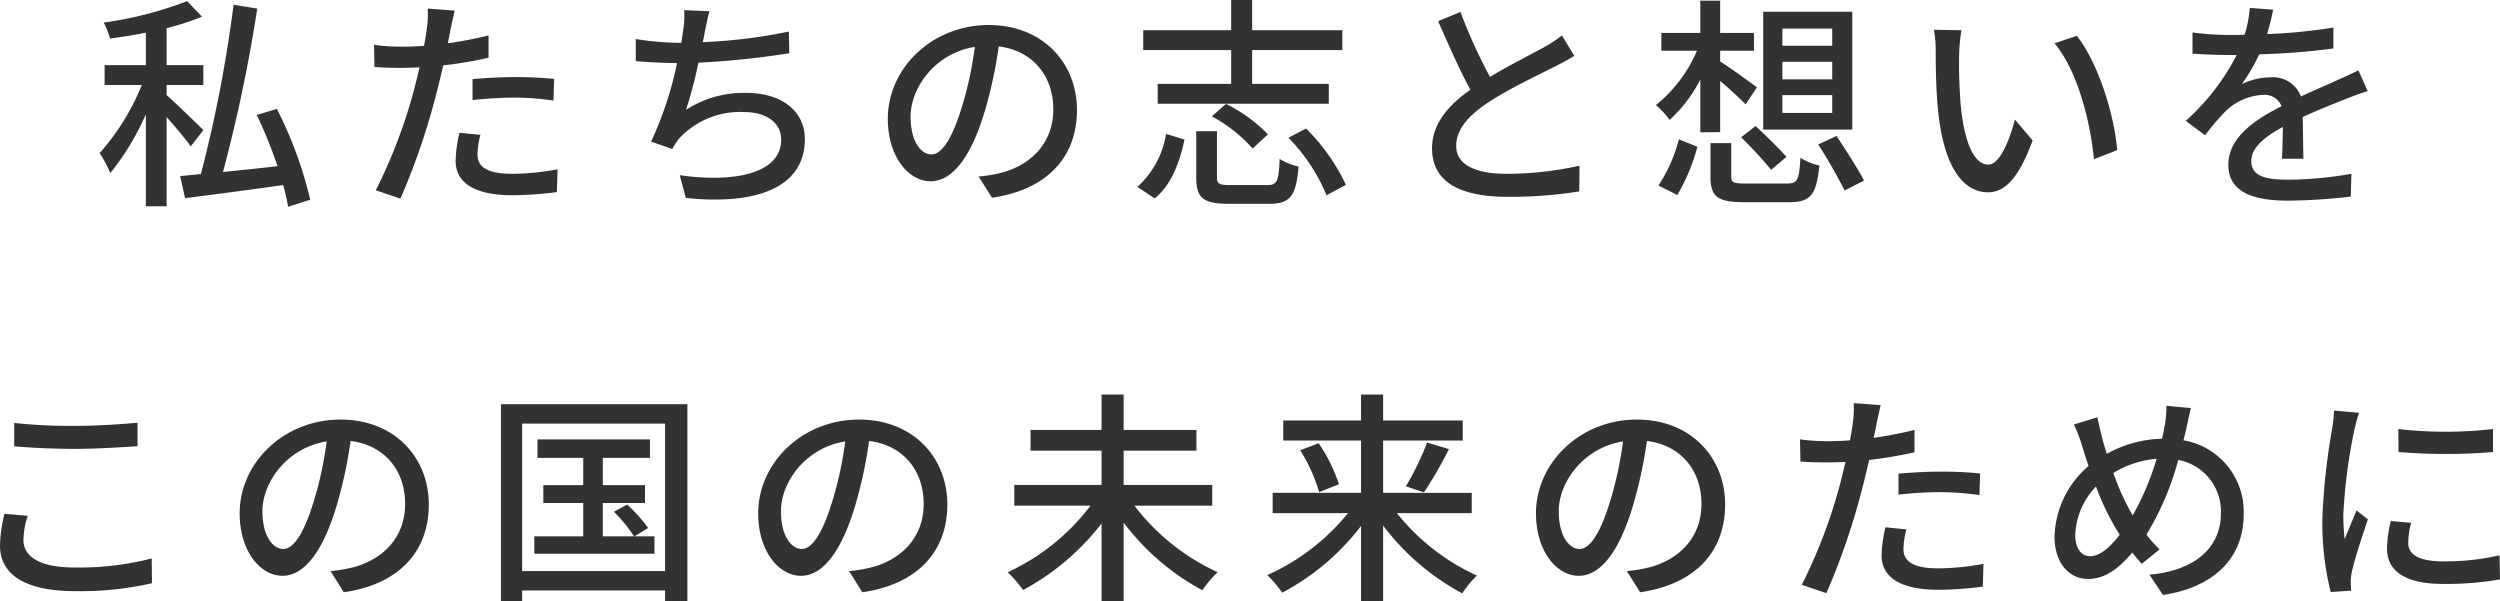 <svg xmlns="http://www.w3.org/2000/svg" width="332.67" height="80.04" viewBox="0 0 332.67 80.04">
  <path id="パス_340" data-name="パス 340" d="M-138.27-7.86c-.72-.72-3.78-3.69-4.89-4.65v-1.35h4.89V-16.5h-4.89v-4.92a34.8,34.8,0,0,0,4.71-1.53l-1.98-2.07a49.19,49.19,0,0,1-11.1,2.85,10.462,10.462,0,0,1,.84,2.13c1.53-.21,3.15-.45,4.77-.78v4.32h-5.49v2.64h4.95a31.23,31.23,0,0,1-5.61,9.06,16.267,16.267,0,0,1,1.41,2.67,34.655,34.655,0,0,0,4.74-7.83V2.28h2.76V-9.6c1.2,1.35,2.55,2.97,3.21,3.9Zm14.22,9.27a53.165,53.165,0,0,0-4.44-12.09l-2.67.81a62.1,62.1,0,0,1,2.76,6.81c-2.49.3-5.01.54-7.26.78a203.886,203.886,0,0,0,4.56-21.75l-3.15-.51A178.458,178.458,0,0,1-138.6-2.01l-2.76.27.66,2.94c3.54-.45,8.37-1.08,13.05-1.74a29.216,29.216,0,0,1,.66,2.88Zm22.65-8.64-2.79-.27a17.63,17.63,0,0,0-.51,3.75c0,2.97,2.64,4.56,7.53,4.56A46.322,46.322,0,0,0-91.23.39l.09-3.03a33.9,33.9,0,0,1-6,.6c-3.84,0-4.65-1.23-4.65-2.58A11.014,11.014,0,0,1-101.4-7.23Zm-3.42-16.53-3.6-.27a12.273,12.273,0,0,1-.12,2.7c-.06.57-.21,1.35-.36,2.25-1.05.09-2.07.12-3,.12a28.271,28.271,0,0,1-3.66-.24l.06,2.94c1.08.09,2.19.12,3.57.12.75,0,1.56-.03,2.43-.06-.24.99-.48,1.98-.72,2.91A69.387,69.387,0,0,1-115.32.15l3.27,1.11a90.625,90.625,0,0,0,4.74-13.8c.33-1.26.66-2.64.96-3.93a53.753,53.753,0,0,0,6.03-1.02v-2.97a52.64,52.64,0,0,1-5.43,1.05c.15-.66.27-1.26.36-1.77C-105.27-21.78-105-23.01-104.82-23.76Zm2.37,9.12v2.79a50.488,50.488,0,0,1,5.67-.33,37.911,37.911,0,0,1,5.1.39l.09-2.88a50.848,50.848,0,0,0-5.25-.24C-98.76-14.91-100.83-14.79-102.45-14.64Zm31.53-9.03-3.36-.15a12.3,12.3,0,0,1-.15,2.7c-.06.45-.15,1.02-.24,1.65h-.15a37.987,37.987,0,0,1-5.91-.51v2.94c1.65.15,3.51.24,5.49.27A47.378,47.378,0,0,1-78.69-6.33l2.82.99A8.684,8.684,0,0,1-75-6.69a11.016,11.016,0,0,1,8.64-3.57c3.27,0,4.98,1.62,4.98,3.66,0,4.71-6.69,5.73-13.5,4.74l.81,3.03c9.39.99,15.84-1.38,15.84-7.83,0-3.66-3-6.15-7.8-6.15a14.169,14.169,0,0,0-8.01,2.25,58.251,58.251,0,0,0,1.65-6.27A110.155,110.155,0,0,0-60.3-18.09l-.06-2.88a69.9,69.9,0,0,1-11.46,1.41q.18-.765.27-1.35C-71.34-21.78-71.19-22.77-70.92-23.67Zm48.9,13.14c0-6.27-4.56-11.31-11.76-11.31-7.53,0-13.41,5.76-13.41,12.48,0,5.01,2.73,8.31,5.7,8.31s5.46-3.39,7.26-9.51a59.737,59.737,0,0,0,1.8-8.43c4.62.57,7.26,4.02,7.26,8.37,0,4.83-3.42,7.65-7.26,8.52a18.541,18.541,0,0,1-2.67.42l1.77,2.82C-26.04.09-22.02-4.23-22.02-10.53Zm-22.14.87c0-3.72,3.15-8.4,8.55-9.27a47.762,47.762,0,0,1-1.65,7.74c-1.38,4.62-2.79,6.57-4.14,6.57C-42.69-4.62-44.16-6.21-44.16-9.66ZM-1.5-14.01h-9.78v2.64H11.49v-2.64H1.29v-4.5h12v-2.64h-12v-4.02H-1.5v4.02H-13.2v2.64H-1.5ZM-4.08-9.69A19.51,19.51,0,0,1,1.35-5.4L3.39-7.29a20,20,0,0,0-5.58-4.05ZM-11.67,1.23C-9.42-.6-8.34-3.63-7.71-6.6l-2.46-.75A12,12,0,0,1-13.98-.3ZM-1.59-.54c-1.53,0-1.8-.18-1.8-1.05V-7.71H-6.15v6.15c0,2.7.9,3.51,4.29,3.51h5.4C6.33,1.95,7.14.96,7.47-3A8.546,8.546,0,0,1,4.95-4.02C4.83-.99,4.59-.54,3.3-.54Zm7.71-6.3A23.979,23.979,0,0,1,11.19.81L13.77-.57a26.231,26.231,0,0,0-5.31-7.5ZM29.01-23.58l-2.97,1.23c1.41,3.21,2.91,6.6,4.29,9.12-3.06,2.16-5.1,4.62-5.1,7.8,0,4.8,4.26,6.45,10.05,6.45A57.274,57.274,0,0,0,44.82.3l.03-3.42a44.694,44.694,0,0,1-9.69,1.08c-4.47,0-6.72-1.38-6.72-3.72,0-2.19,1.68-4.08,4.32-5.82,2.85-1.86,6.84-3.72,8.82-4.74.96-.48,1.8-.93,2.58-1.41l-1.65-2.73a16.635,16.635,0,0,1-2.4,1.59c-1.56.87-4.53,2.34-7.17,3.93A70.093,70.093,0,0,1,29.01-23.58Zm49.47,4.5H71.85v-2.28h6.63Zm0,4.47H71.85v-2.34h6.63Zm0,4.47H71.85v-2.37h6.63Zm2.67-13.47H69.3V-7.92H81.15ZM66.36-6.9a54.221,54.221,0,0,1,3.99,4.32l2.04-1.71c-.93-1.08-2.76-2.85-4.11-4.11ZM57.87.78a26.073,26.073,0,0,0,2.67-6.42l-2.46-.99A20.438,20.438,0,0,1,55.35-.48Zm5.7-8.37V-14.4c1.23,1.05,2.67,2.37,3.39,3.12l1.5-2.28c-.78-.57-3.75-2.73-4.89-3.42v-1.44h4.5v-2.37h-4.5v-4.29H60.93v4.29H55.74v2.37h4.74a18.677,18.677,0,0,1-5.46,7.23,11.471,11.471,0,0,1,1.83,1.98,19.434,19.434,0,0,0,4.08-5.37v7.02ZM67.05-.75c-1.71,0-2.01-.12-2.01-.93V-6.12H62.28v4.47c0,2.64.93,3.39,4.53,3.39h5.85c2.94,0,3.72-.93,4.11-4.89a7.809,7.809,0,0,1-2.52-1.02c-.18,3-.39,3.42-1.8,3.42Zm9.57-5.19A69.729,69.729,0,0,1,80.13.18l2.58-1.32c-.78-1.53-2.43-4.08-3.66-5.94ZM95.67-21.15l-3.66-.06a15.348,15.348,0,0,1,.24,2.82c0,1.8.03,5.4.33,8.04C93.39-2.46,96.18.42,99.21.42c2.19,0,4.05-1.77,5.94-6.9l-2.37-2.79c-.69,2.73-2.01,6-3.51,6-2.01,0-3.24-3.18-3.69-7.89a67.166,67.166,0,0,1-.21-6.75A24.557,24.557,0,0,1,95.67-21.15Zm15.36.75-2.97.99c3.03,3.6,4.74,10.26,5.25,15.42l3.09-1.2C116.01-10.05,113.79-16.92,111.03-20.4Zm26.13-3.48-3.12-.24a14.939,14.939,0,0,1-.69,3.57c-.6.03-1.2.03-1.77.03a38.777,38.777,0,0,1-5.16-.33v2.82c1.68.12,3.75.18,5.01.18h.87a30.143,30.143,0,0,1-6.78,8.76l2.58,1.92a32.628,32.628,0,0,1,2.73-3.21,7.646,7.646,0,0,1,4.98-2.16,2.414,2.414,0,0,1,2.46,1.5c-3.48,1.77-7.08,4.11-7.08,7.8,0,3.72,3.48,4.77,7.95,4.77a76.394,76.394,0,0,0,8.34-.54l.09-3.03a51.085,51.085,0,0,1-8.34.78c-3.03,0-4.98-.42-4.98-2.46,0-1.77,1.62-3.15,4.2-4.56-.03,1.47-.06,3.18-.12,4.23h2.85c-.03-1.44-.06-3.84-.09-5.55,2.1-.96,4.05-1.74,5.58-2.34.9-.36,2.19-.84,3.06-1.11l-1.23-2.76c-.96.48-1.83.87-2.85,1.32-1.41.66-2.94,1.29-4.8,2.16a3.949,3.949,0,0,0-4.02-2.55,8.811,8.811,0,0,0-3.84.9,24.074,24.074,0,0,0,2.31-3.96,92.693,92.693,0,0,0,9.87-.78v-2.79a69.163,69.163,0,0,1-8.82.87C136.74-21.93,136.98-23.04,137.16-23.88Zm-300.6,54.99v3.12c2.4.18,5.01.33,8.07.33,2.79,0,6.27-.21,8.34-.36V31.08c-2.22.21-5.46.42-8.37.42A68.879,68.879,0,0,1-163.44,31.11Zm1.8,12.36-3.09-.27a18.376,18.376,0,0,0-.6,4.23c0,3.93,3.48,6.06,9.93,6.06a42.968,42.968,0,0,0,10.29-1.05l-.03-3.3a38.481,38.481,0,0,1-10.38,1.2c-4.59,0-6.69-1.5-6.69-3.63A10.694,10.694,0,0,1-161.64,43.47Zm53.37-1.5c0-6.27-4.56-11.31-11.76-11.31-7.53,0-13.41,5.76-13.41,12.48,0,5.01,2.73,8.31,5.7,8.31s5.46-3.39,7.26-9.51a59.738,59.738,0,0,0,1.8-8.43c4.62.57,7.26,4.02,7.26,8.37,0,4.83-3.42,7.65-7.26,8.52a18.541,18.541,0,0,1-2.67.42l1.77,2.82C-112.29,52.59-108.27,48.27-108.27,41.97Zm-22.14.87c0-3.72,3.15-8.4,8.55-9.27a47.762,47.762,0,0,1-1.65,7.74c-1.38,4.62-2.79,6.57-4.14,6.57C-128.94,47.88-130.41,46.29-130.41,42.84Zm49.5,3.36,1.83-1.11a21.16,21.16,0,0,0-2.79-3.12l-1.77.96a19.118,19.118,0,0,1,2.67,3.27h-4.14V41.76h5.61V39.39h-5.61V35.76h6.27V33.3H-93.81v2.46h6.09v3.63h-5.31v2.37h5.31V46.2h-6.51v2.31h15.99V46.2Zm-14.94,4.62V31.2h19.02V50.82Zm-2.82-22.2V54.87h2.82V53.4h19.02v1.47h2.97V28.62Zm59.4,13.35c0-6.27-4.56-11.31-11.76-11.31-7.53,0-13.41,5.76-13.41,12.48,0,5.01,2.73,8.31,5.7,8.31s5.46-3.39,7.26-9.51a59.737,59.737,0,0,0,1.8-8.43c4.62.57,7.26,4.02,7.26,8.37,0,4.83-3.42,7.65-7.26,8.52a18.541,18.541,0,0,1-2.67.42l1.77,2.82C-43.29,52.59-39.27,48.27-39.27,41.97Zm-22.14.87c0-3.72,3.15-8.4,8.55-9.27a47.762,47.762,0,0,1-1.65,7.74c-1.38,4.62-2.79,6.57-4.14,6.57C-59.94,47.88-61.41,46.29-61.41,42.84Zm57.39-.72V39.36H-15.81V34.8h9.69V32.04h-9.69V27.33h-2.94v4.71H-28.2V34.8h9.45v4.56H-30.36v2.76h10.14a29,29,0,0,1-11.01,8.85,18.938,18.938,0,0,1,2.04,2.37,32.658,32.658,0,0,0,10.44-8.85V54.84h2.94V44.37a32.218,32.218,0,0,0,10.47,9,15.681,15.681,0,0,1,2.04-2.4,29.134,29.134,0,0,1-11.07-8.85Zm34.53.99v-2.7H18.72V33.45H29.31V30.78H18.72V27.33H15.78v3.45H5.43v2.67H15.78v6.96H4.02v2.7H14.04A29.039,29.039,0,0,1,3.3,51.36,13.411,13.411,0,0,1,5.28,53.7a31.964,31.964,0,0,0,10.5-8.88V54.87h2.94V44.76a32.258,32.258,0,0,0,10.53,9.03,13.681,13.681,0,0,1,1.95-2.37,28.976,28.976,0,0,1-10.65-8.31ZM7.68,34.74a21.838,21.838,0,0,1,2.52,5.58l2.64-1.05a21.374,21.374,0,0,0-2.7-5.46Zm16.47,5.61a53.644,53.644,0,0,0,3.33-5.76l-2.91-.87a37.2,37.2,0,0,1-2.82,5.82Zm40.08,1.62c0-6.27-4.56-11.31-11.76-11.31-7.53,0-13.41,5.76-13.41,12.48,0,5.01,2.73,8.31,5.7,8.31s5.46-3.39,7.26-9.51a59.737,59.737,0,0,0,1.8-8.43c4.62.57,7.26,4.02,7.26,8.37,0,4.83-3.42,7.65-7.26,8.52a18.541,18.541,0,0,1-2.67.42l1.77,2.82C60.21,52.59,64.23,48.27,64.23,41.97Zm-22.14.87c0-3.72,3.15-8.4,8.55-9.27a47.762,47.762,0,0,1-1.65,7.74c-1.38,4.62-2.79,6.57-4.14,6.57C43.56,47.88,42.09,46.29,42.09,42.84Zm46.26,2.43L85.56,45a17.63,17.63,0,0,0-.51,3.75c0,2.97,2.64,4.56,7.53,4.56a46.322,46.322,0,0,0,5.94-.42l.09-3.03a33.9,33.9,0,0,1-6,.6c-3.84,0-4.65-1.23-4.65-2.58A11.014,11.014,0,0,1,88.35,45.27ZM84.93,28.74l-3.6-.27a12.273,12.273,0,0,1-.12,2.7c-.06.57-.21,1.35-.36,2.25-1.05.09-2.07.12-3,.12a28.271,28.271,0,0,1-3.66-.24l.06,2.94c1.08.09,2.19.12,3.57.12.75,0,1.56-.03,2.43-.06-.24.99-.48,1.98-.72,2.91a69.387,69.387,0,0,1-5.1,13.44l3.27,1.11a90.625,90.625,0,0,0,4.74-13.8c.33-1.26.66-2.64.96-3.93a53.753,53.753,0,0,0,6.03-1.02V32.04A52.641,52.641,0,0,1,84,33.09c.15-.66.27-1.26.36-1.77C84.48,30.72,84.75,29.49,84.93,28.74Zm2.37,9.12v2.79a50.488,50.488,0,0,1,5.67-.33,37.911,37.911,0,0,1,5.1.39l.09-2.88a50.848,50.848,0,0,0-5.25-.24C90.99,37.59,88.92,37.71,87.3,37.86Zm38.91-8.73-3.27-.3a12.365,12.365,0,0,1-.21,2.55c-.09.6-.21,1.2-.36,1.83a15.843,15.843,0,0,0-7.35,2.01c-.24-.75-.45-1.47-.63-2.13-.21-.87-.45-1.86-.63-2.73l-3.12.96a18.806,18.806,0,0,1,1.11,2.91c.27.84.54,1.74.84,2.61a12.805,12.805,0,0,0-4.53,9.36c0,3.69,2.07,5.67,4.44,5.67,2.22,0,3.99-1.26,5.91-3.51.39.51.81.99,1.26,1.5l2.37-1.92a16.093,16.093,0,0,1-1.74-1.98,37.911,37.911,0,0,0,4.23-9.93,6.96,6.96,0,0,1,5.67,7.14c0,4.23-3.09,7.56-9.51,8.13l1.8,2.7c6.33-.93,10.74-4.56,10.74-10.71a9.627,9.627,0,0,0-8.01-9.87c.15-.54.27-1.08.39-1.62C125.76,31.14,126,29.91,126.21,29.13ZM110.82,45.99a9.873,9.873,0,0,1,2.76-6.42,33.849,33.849,0,0,0,2.82,5.88,5.218,5.218,0,0,1,.33.54c-1.23,1.62-2.61,2.85-3.93,2.85C111.57,48.84,110.82,47.73,110.82,45.99Zm7.38-3.03a33.94,33.94,0,0,1-2.31-5.19,12.969,12.969,0,0,1,5.76-1.89,36.907,36.907,0,0,1-3.18,7.53Zm35.61-11.04.03,3.06a76.46,76.46,0,0,0,12.57,0V31.92A55.284,55.284,0,0,1,153.81,31.92Zm1.71,12.48-2.7-.24a15.2,15.2,0,0,0-.51,3.69c0,2.91,2.34,4.68,7.44,4.68a41.16,41.16,0,0,0,7.59-.6l-.06-3.21a32.215,32.215,0,0,1-7.47.81c-3.63,0-4.68-1.11-4.68-2.46A10.422,10.422,0,0,1,155.52,44.4Zm-6.93-14.64-3.33-.3a21.808,21.808,0,0,1-.27,2.49,86.572,86.572,0,0,0-1.29,11.97,38.123,38.123,0,0,0,1.11,9.69l2.73-.18c-.03-.36-.06-.81-.06-1.11a5.864,5.864,0,0,1,.15-1.38c.3-1.5,1.35-4.71,2.13-6.99l-1.5-1.2c-.48,1.11-1.08,2.58-1.59,3.81a29.6,29.6,0,0,1-.18-3.21,71.945,71.945,0,0,1,1.47-11.31A21.516,21.516,0,0,1,148.59,29.76Z" transform="translate(165.33 25.17)" fill="#323232"/>
</svg>
